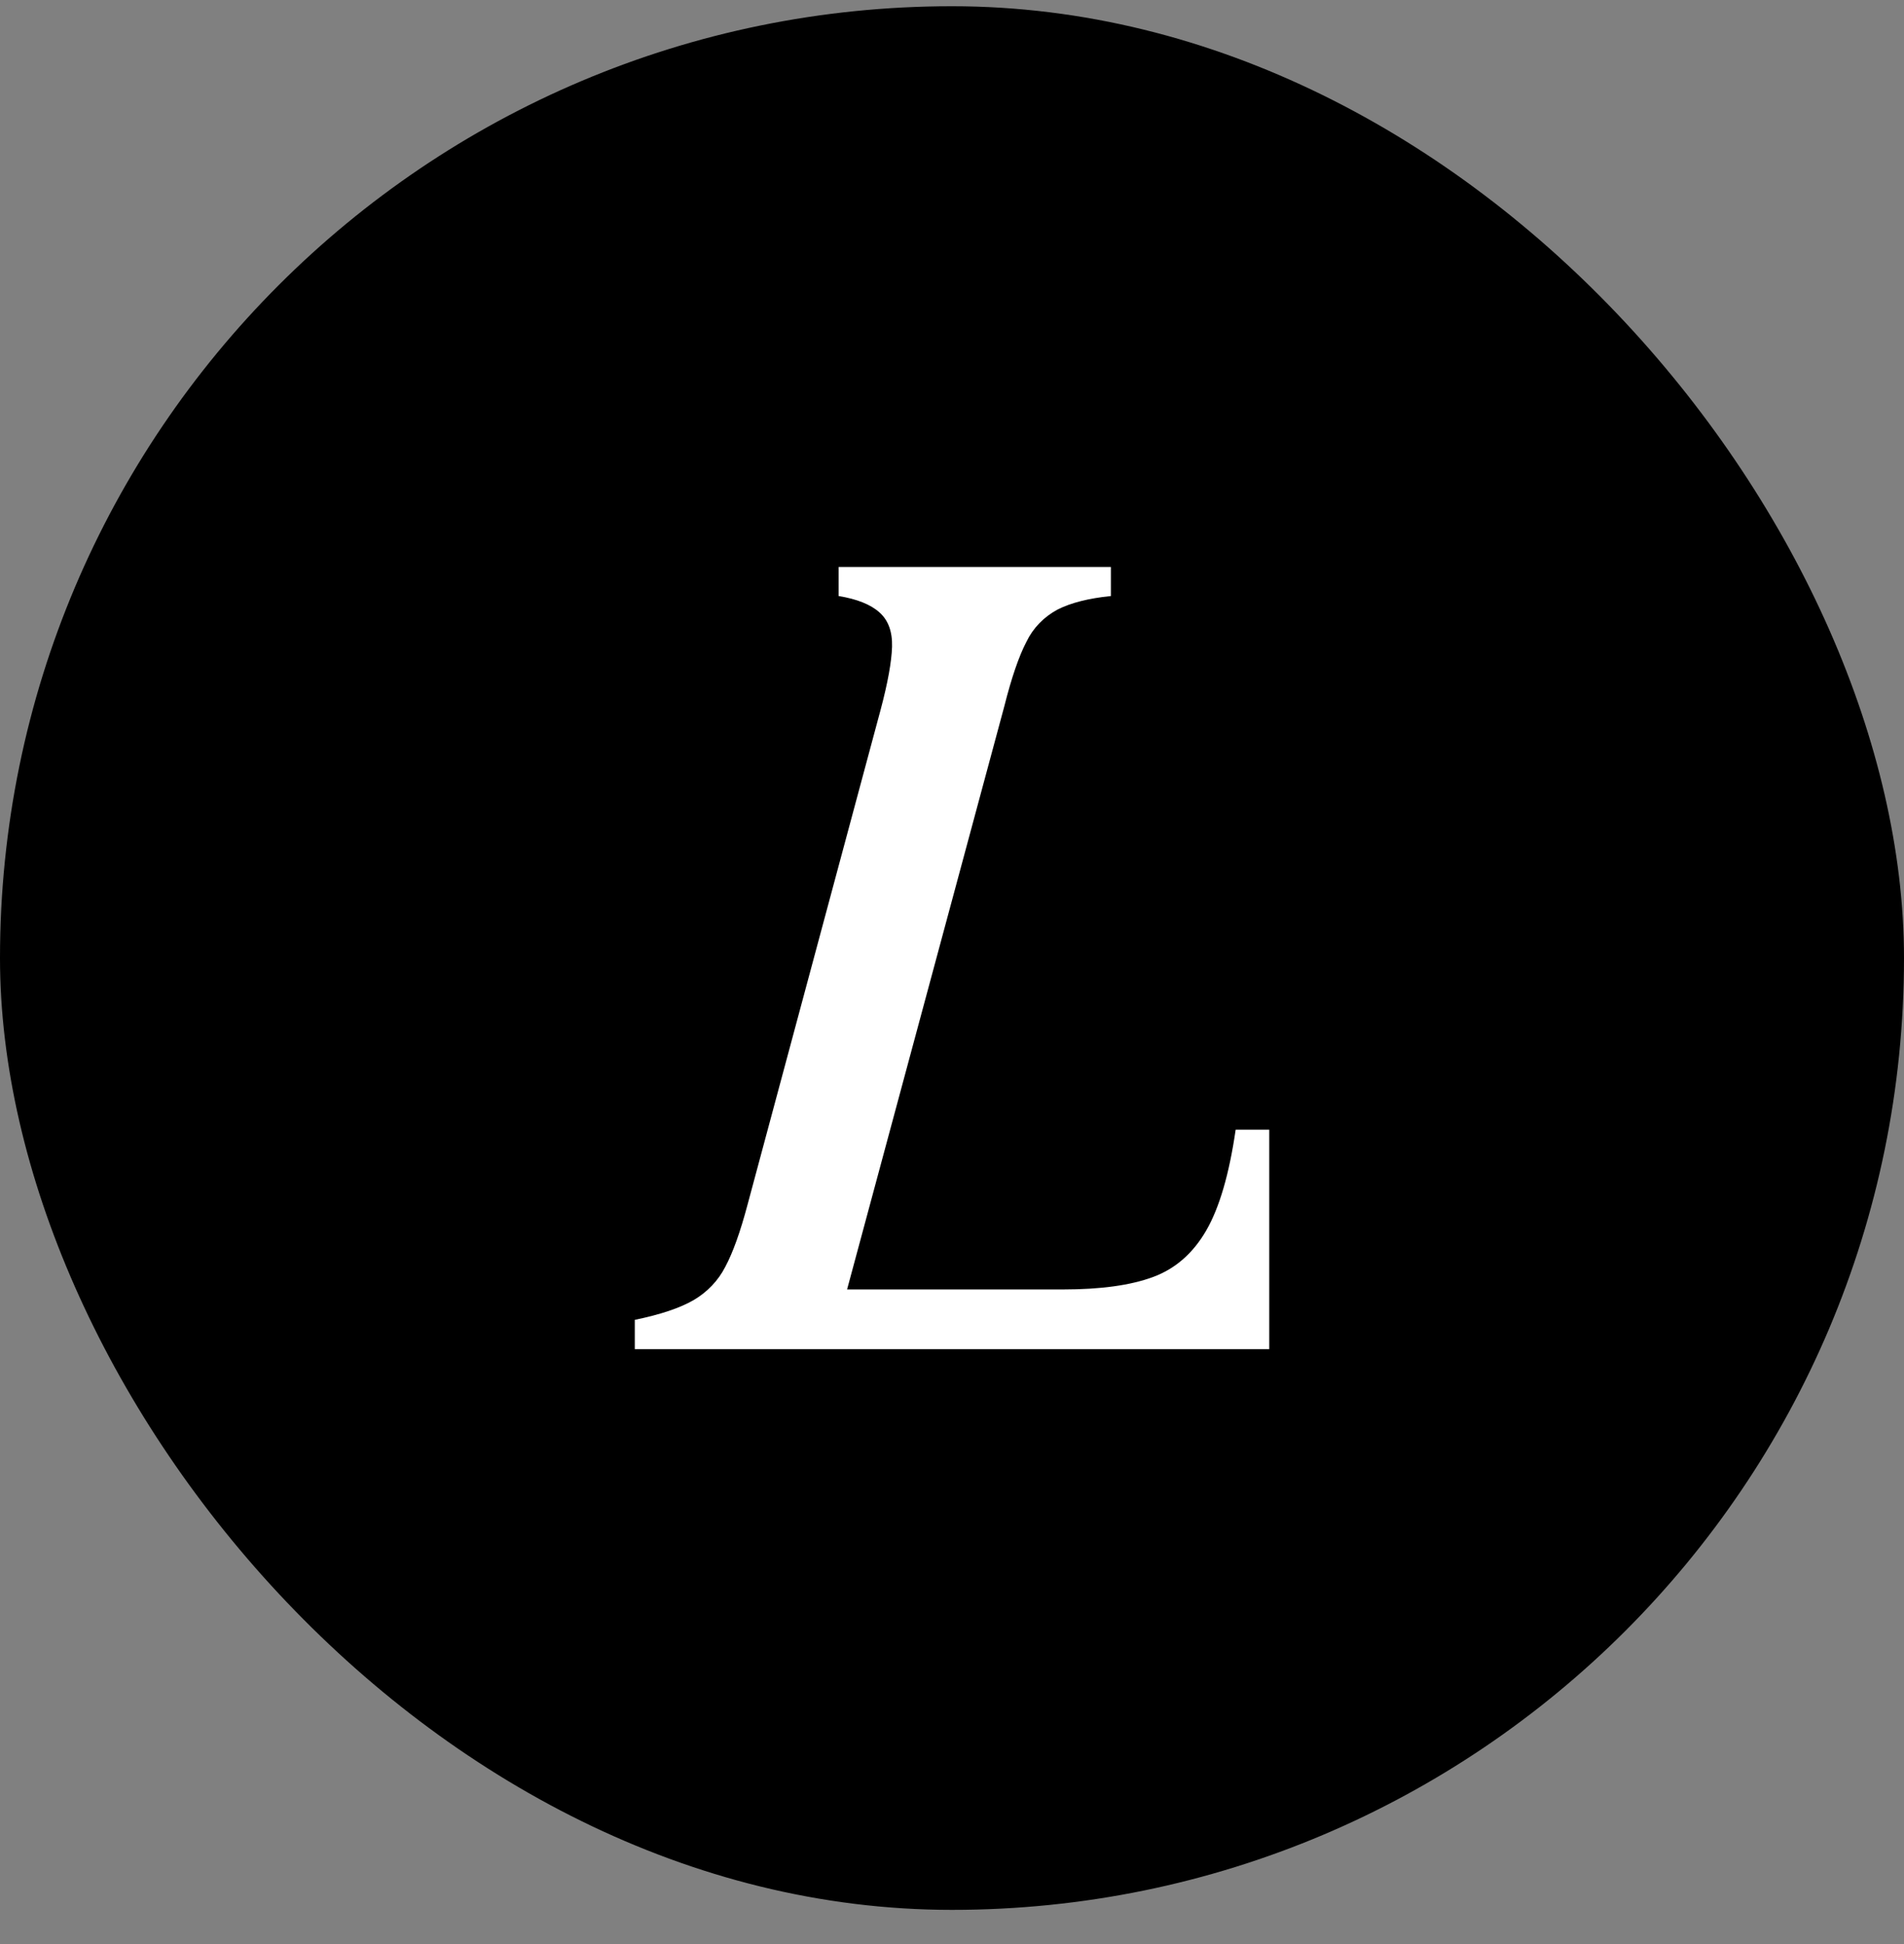 <svg xmlns="http://www.w3.org/2000/svg" width="47" height="48" viewBox="0 0 47 48" fill="none"><rect x="0" y="0" width="47" height="48" fill="#808080" stroke="none"/><rect y="0.154" width="47" height="47" rx="23.5" fill="black"></rect><path d="M15.67 32.586C16.302 32.456 16.785 32.294 17.12 32.1C17.46 31.901 17.732 31.615 17.904 31.276C18.092 30.925 18.274 30.416 18.451 29.75L21.738 17.523C21.915 16.857 22.009 16.338 22.02 15.967C22.03 15.595 21.927 15.313 21.709 15.12C21.492 14.925 21.156 14.79 20.702 14.716V13.998H27.422V14.716C26.869 14.772 26.431 14.884 26.105 15.05C25.767 15.231 25.499 15.509 25.339 15.842C25.151 16.201 24.969 16.734 24.791 17.439L20.91 31.836H26.238C27.167 31.836 27.907 31.734 28.459 31.53C29.012 31.327 29.451 30.943 29.777 30.378C30.102 29.814 30.344 28.985 30.502 27.892H31.331V33.31H15.67V32.586Z" fill="white"></path></svg>